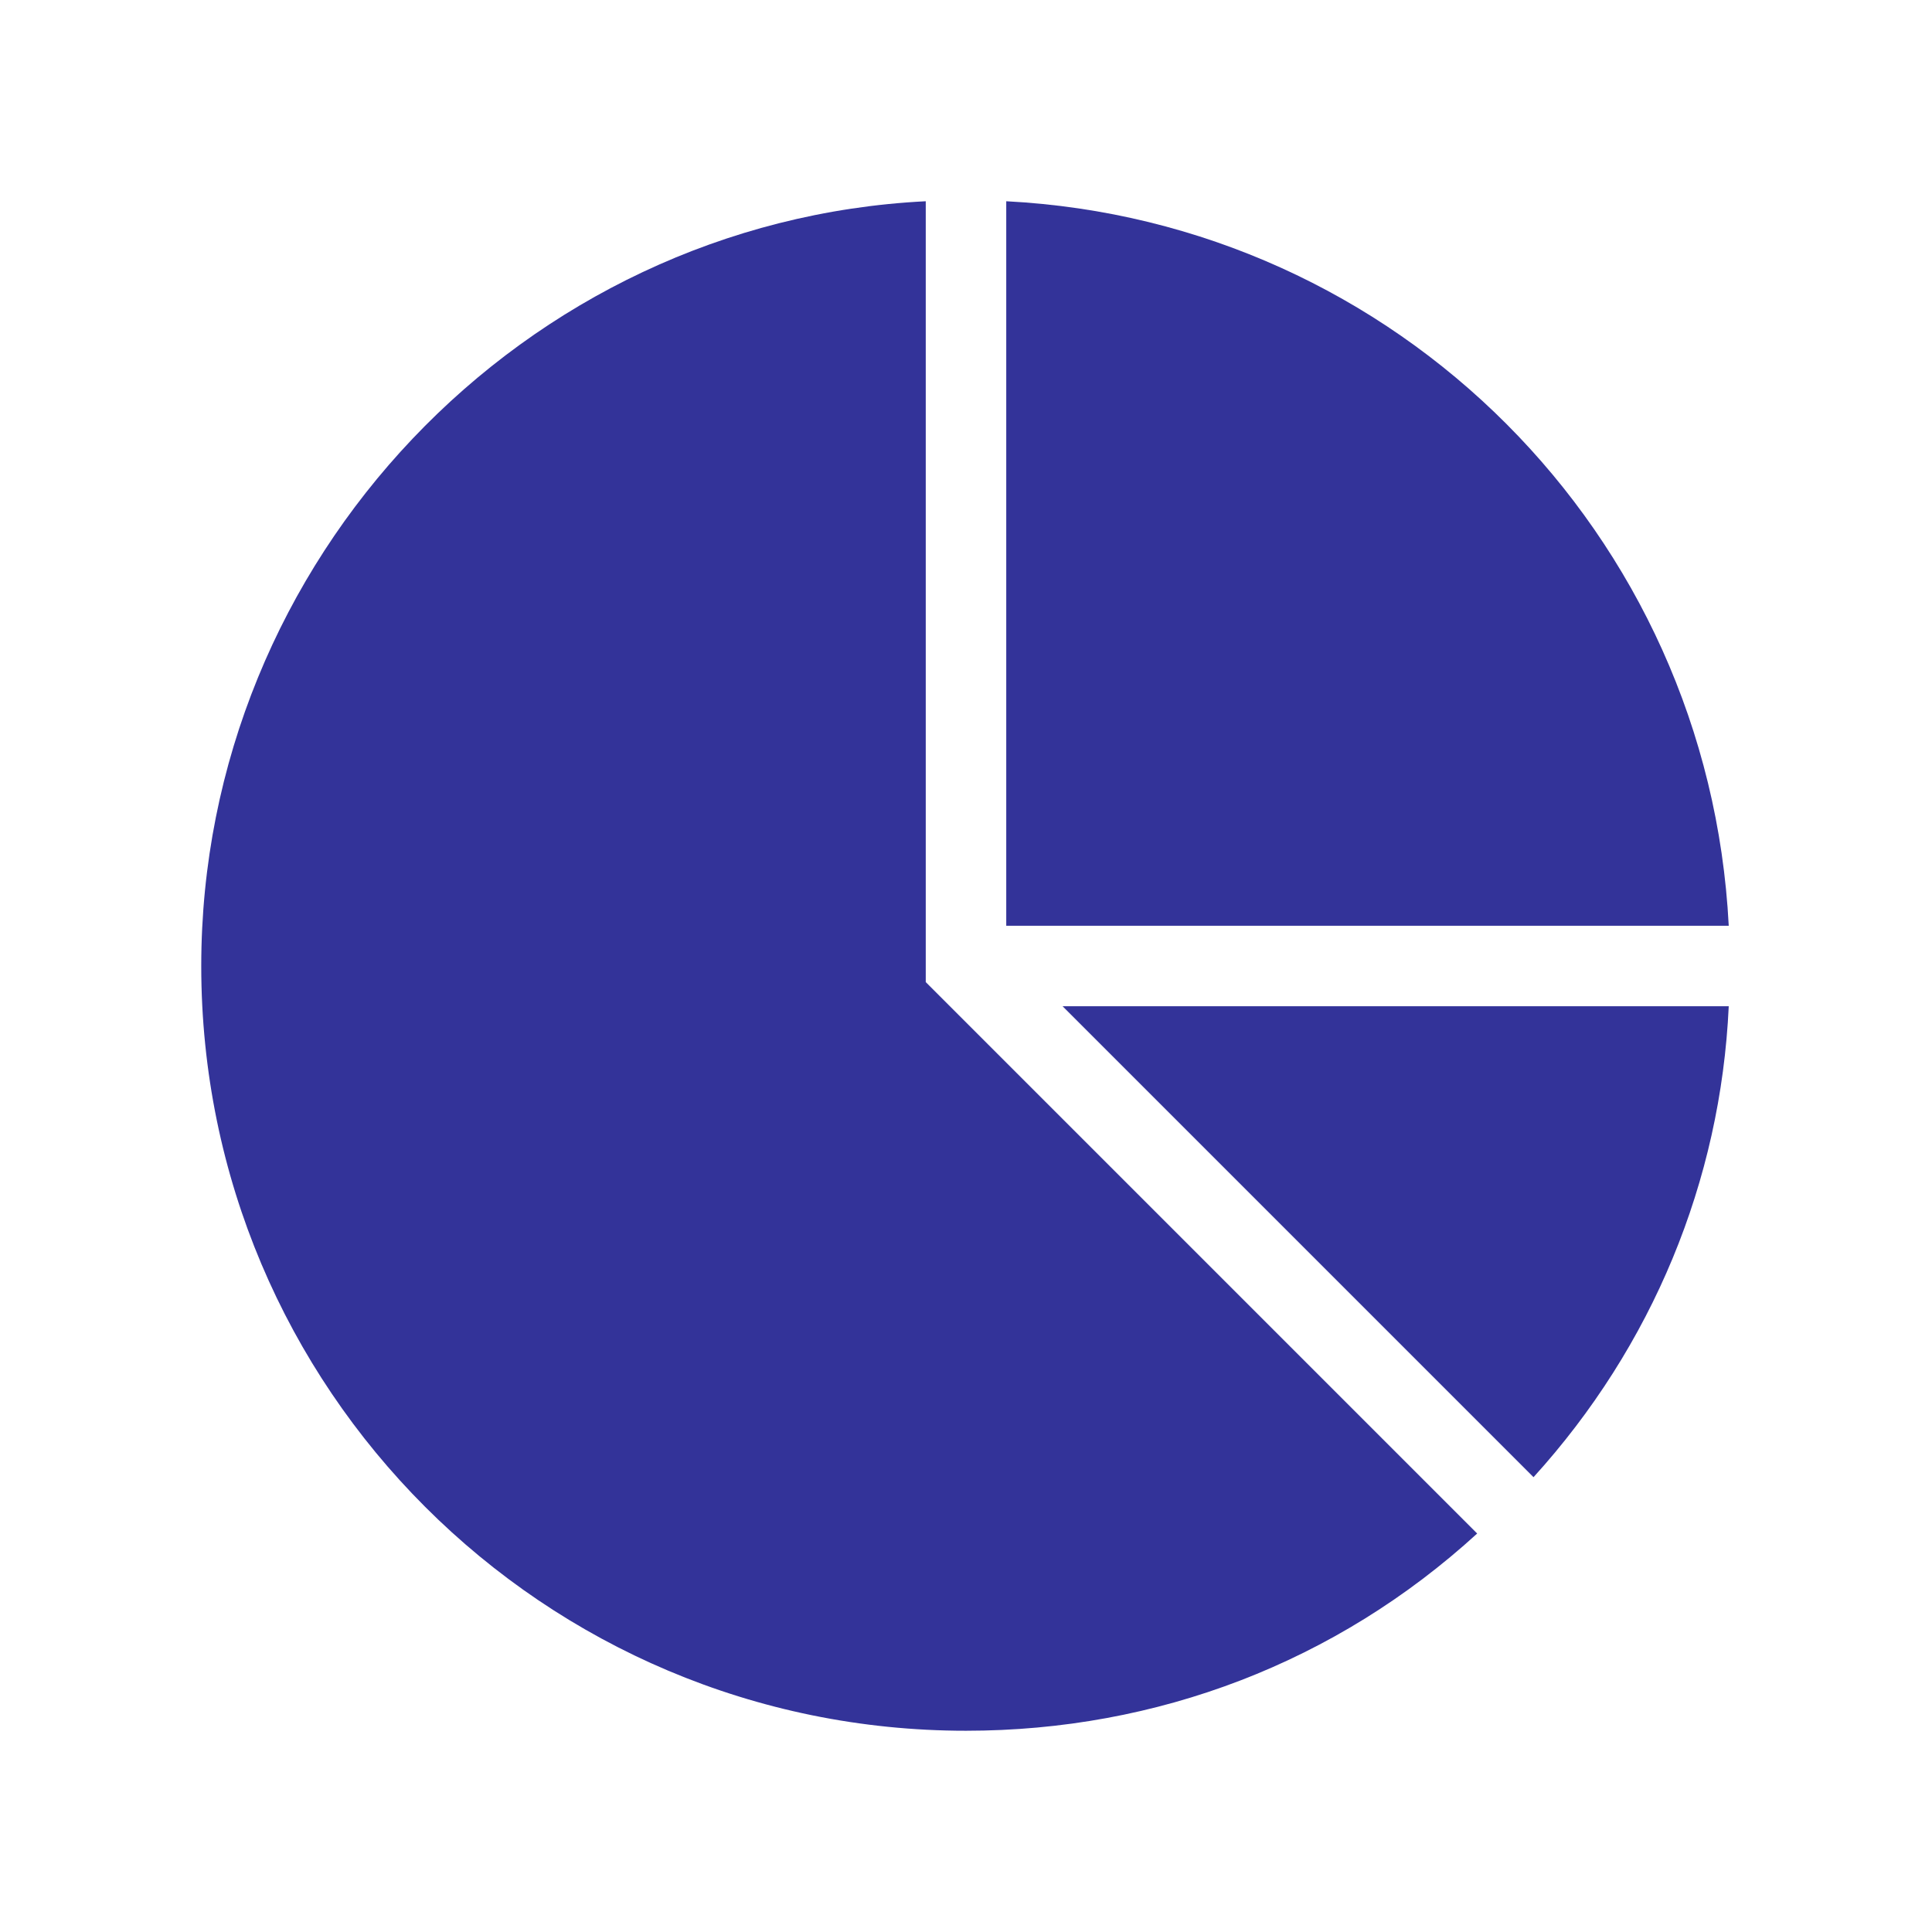 <svg width="96" height="96" xmlns="http://www.w3.org/2000/svg" xmlns:xlink="http://www.w3.org/1999/xlink" xml:space="preserve" overflow="hidden"><g transform="translate(-444 -746)"><path d="M490 756C470 757 454 773.8 454 794 454 815 471 832 492 832 501.5 832 510.4 828.6 517.4 822.2L490 794.8 490 756Z" fill="#333399"/><path d="M494 756 494 792 529.9 792C528.9 772.5 513.4 757 494 756Z" fill="#333399"/><path d="M496.8 796 520.2 819.4C526.1 812.9 529.5 804.7 529.9 796L496.8 796Z" fill="#333399"/></g></svg>